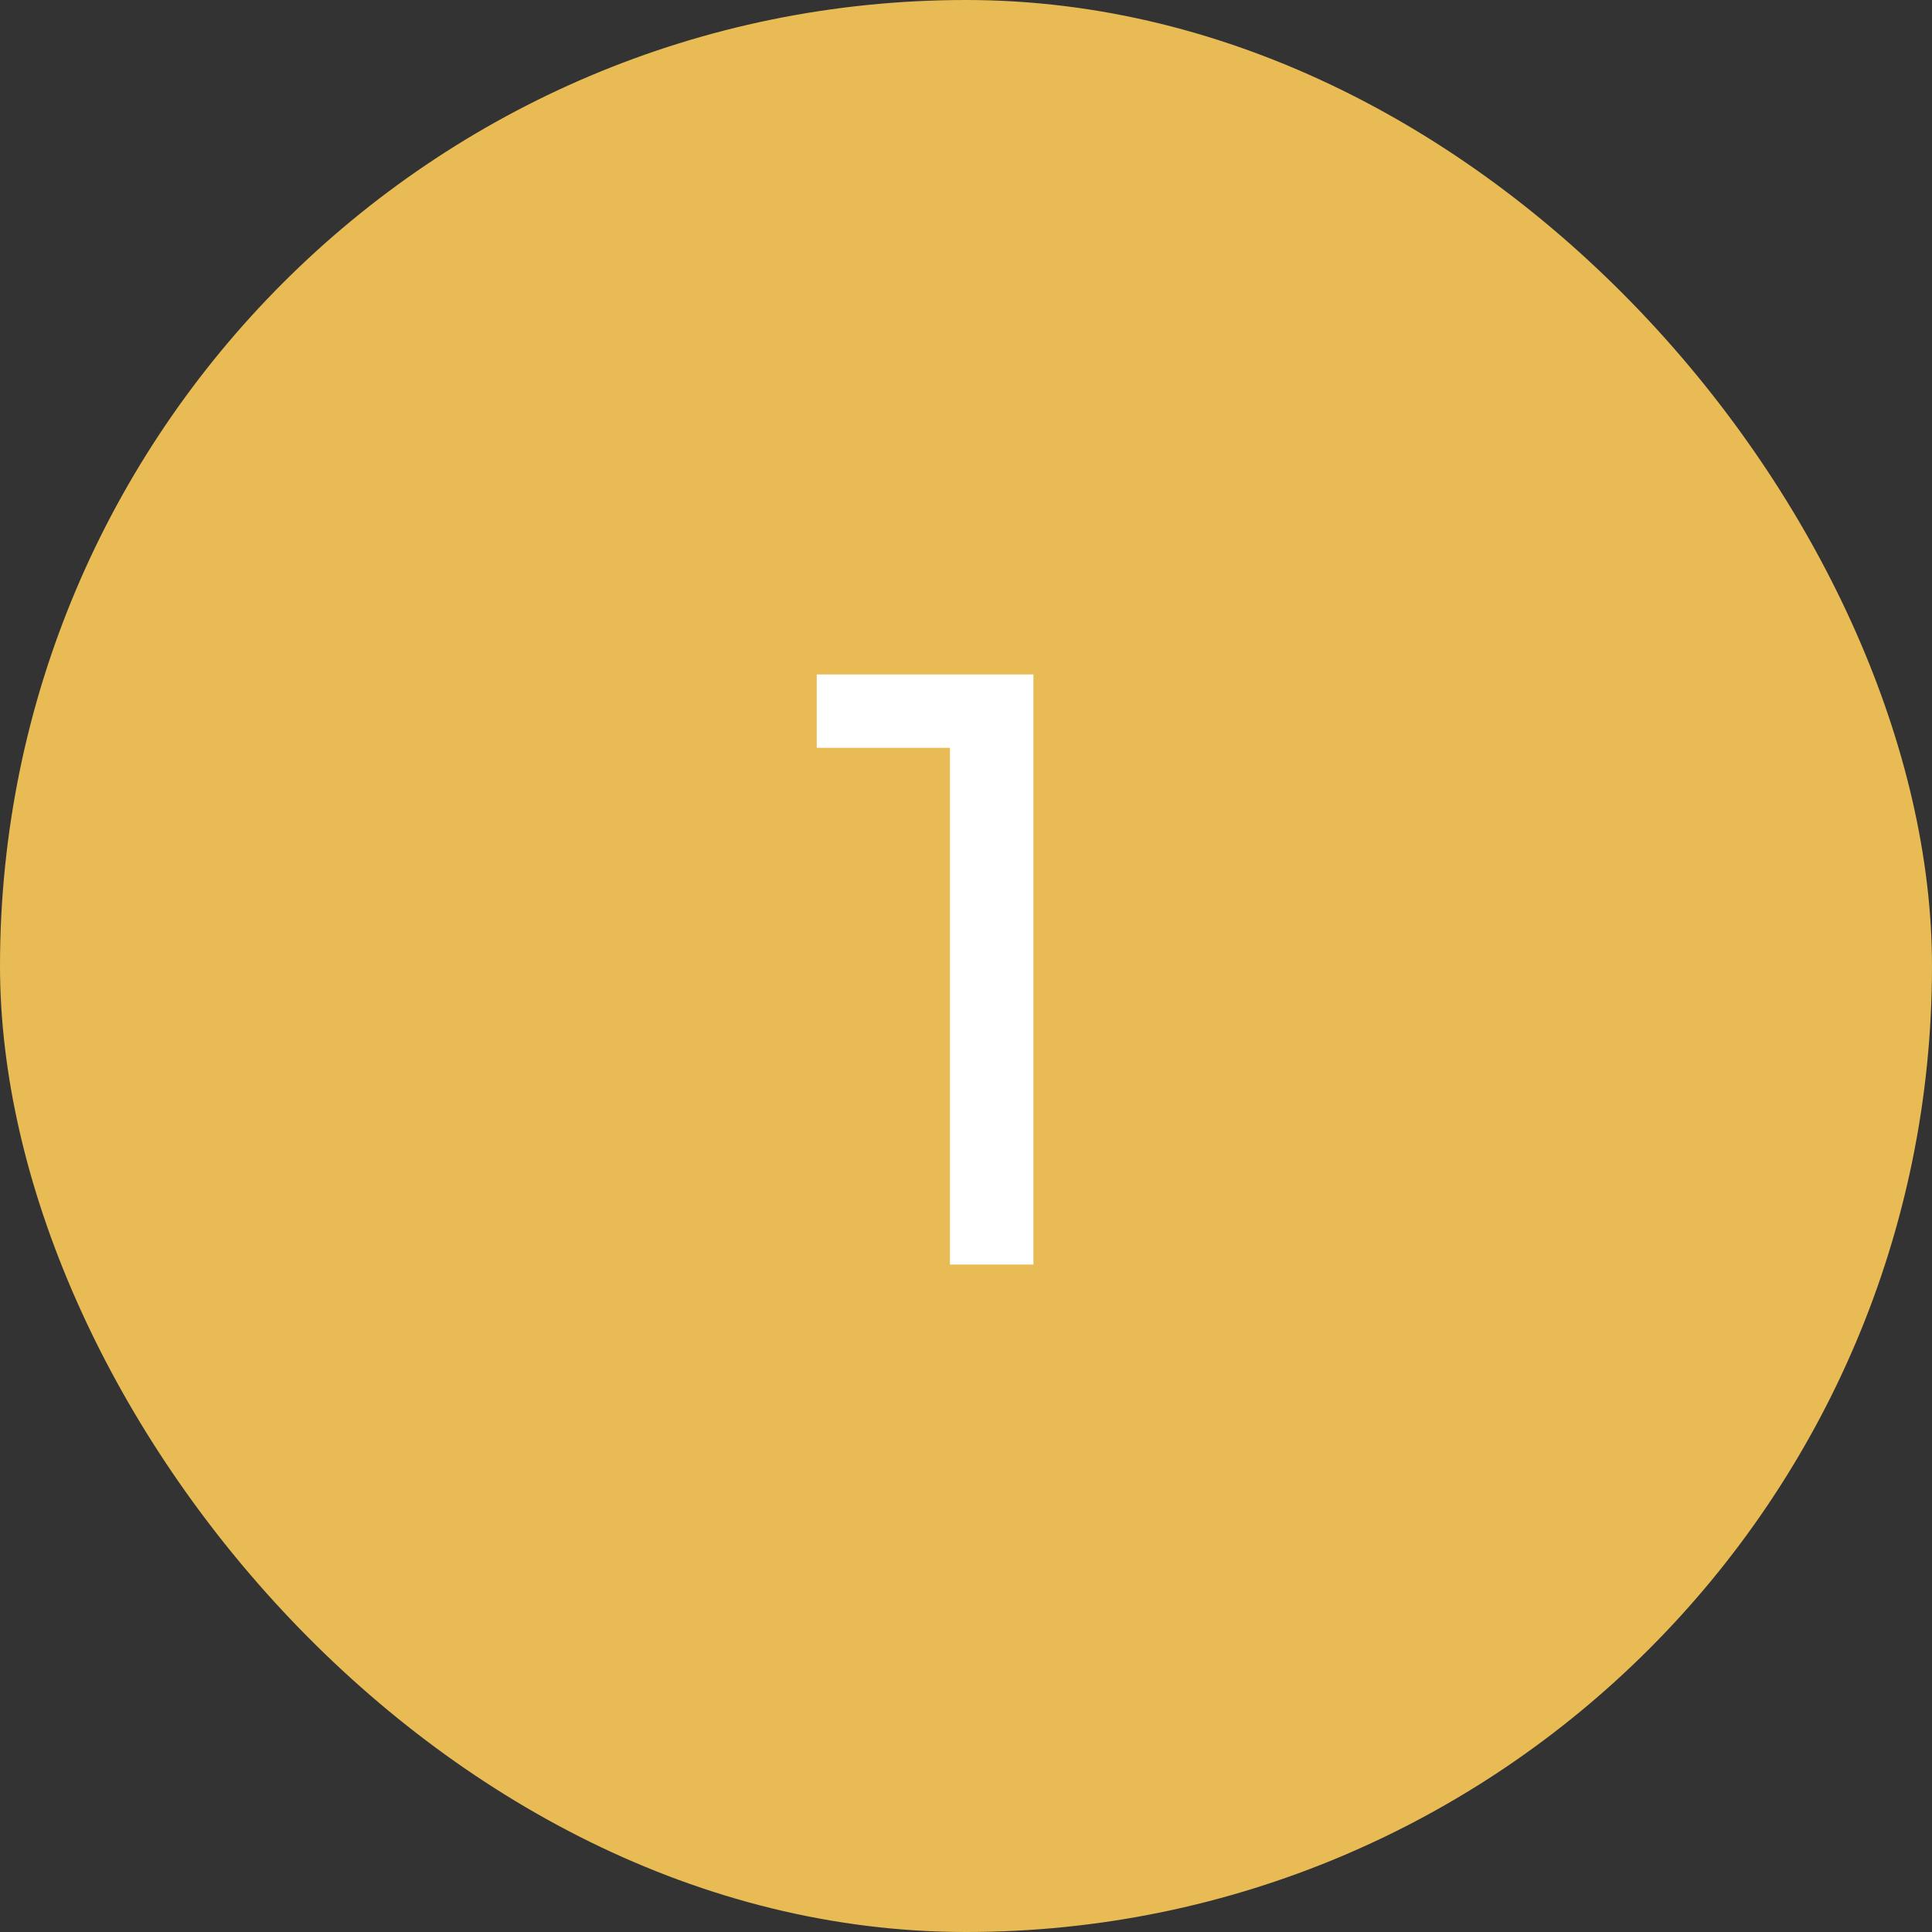 <svg width="55" height="55" viewBox="0 0 55 55" fill="none" xmlns="http://www.w3.org/2000/svg">
<rect x="0" y="0" width="55" height="55" fill="#333333" stroke="none"/>
<rect width="55" height="55" rx="27.5" fill="#E8BB55"/>
<path d="M27.043 36V20.16L28.075 21.288H23.251V19.2H29.419V36H27.043Z" fill="white"/>
</svg>
